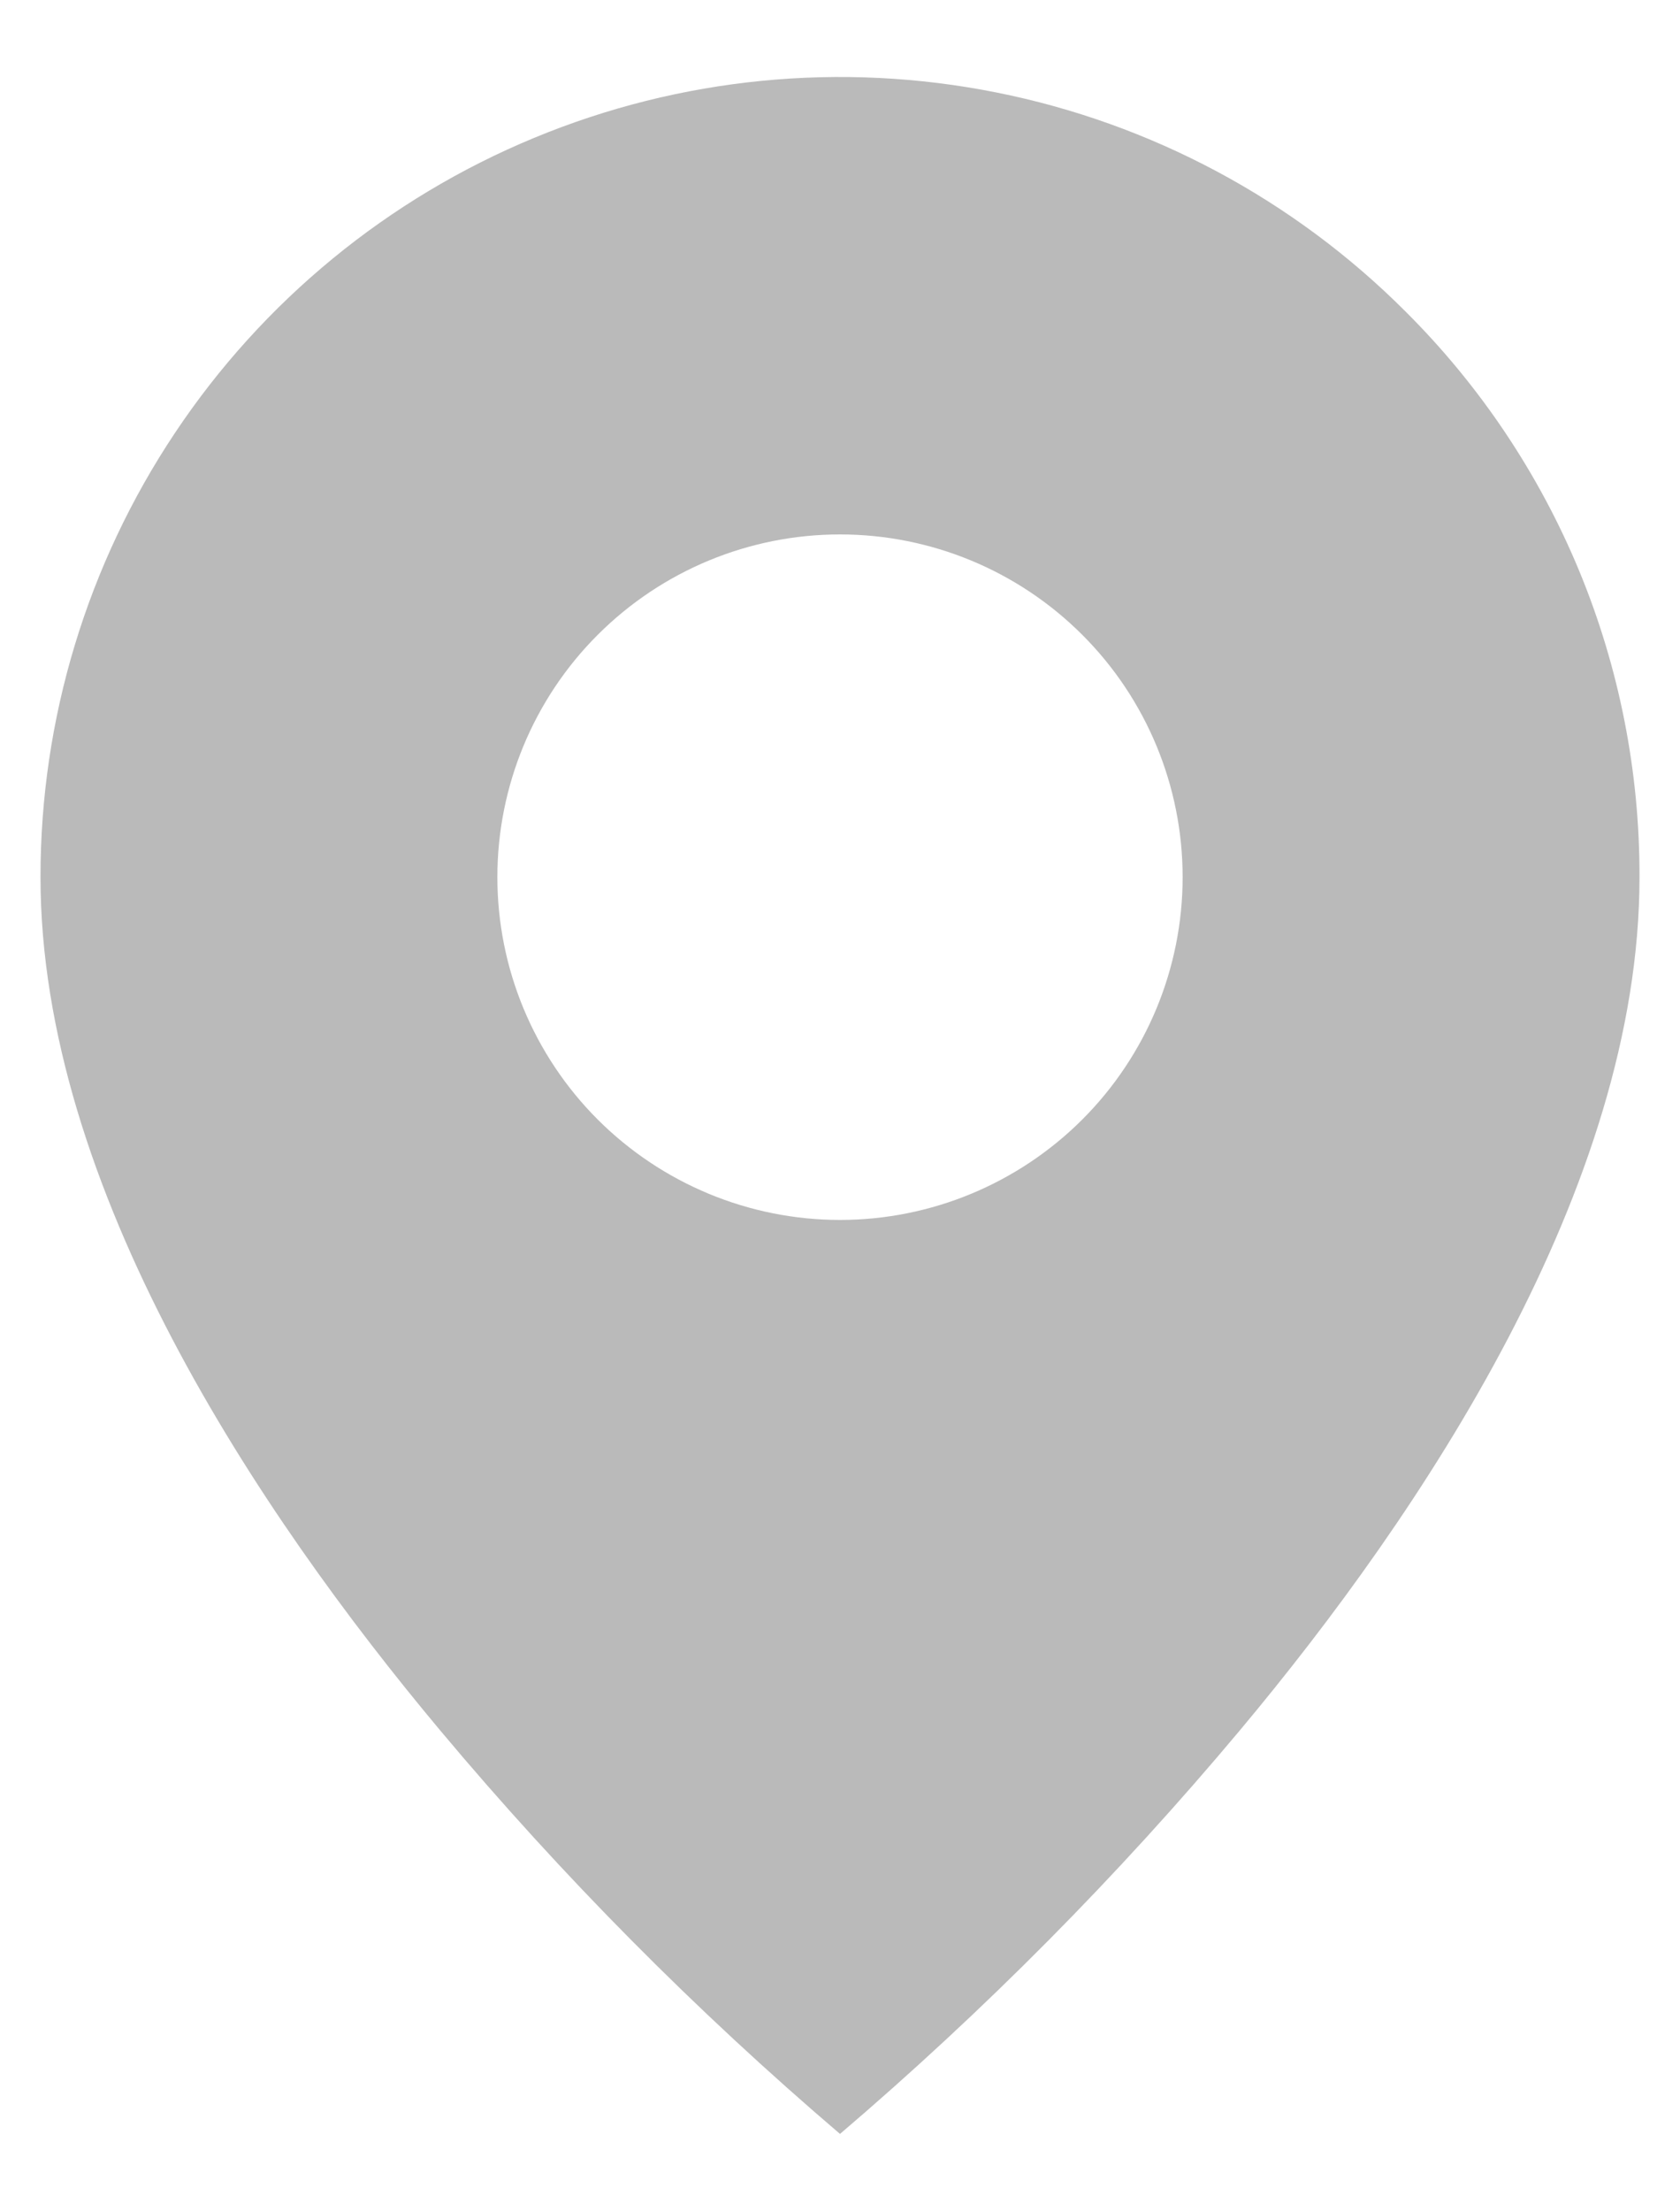 <svg width="19" height="25" viewBox="0 0 19 25" fill="none" xmlns="http://www.w3.org/2000/svg">
<path d="M9.5 24.125C7.869 22.733 6.356 21.208 4.979 19.564C2.913 17.096 0.458 13.42 0.458 9.917C0.457 8.128 0.987 6.379 1.981 4.891C2.974 3.403 4.387 2.243 6.04 1.559C7.693 0.874 9.511 0.695 11.266 1.045C13.02 1.394 14.632 2.256 15.896 3.522C16.738 4.36 17.405 5.356 17.86 6.454C18.314 7.552 18.545 8.729 18.542 9.917C18.542 13.42 16.087 17.096 14.021 19.564C12.644 21.208 11.131 22.733 9.5 24.125ZM9.5 6.042C8.472 6.042 7.487 6.45 6.76 7.177C6.033 7.903 5.625 8.889 5.625 9.917C5.625 10.944 6.033 11.93 6.76 12.657C7.487 13.383 8.472 13.792 9.5 13.792C10.528 13.792 11.513 13.383 12.24 12.657C12.967 11.93 13.375 10.944 13.375 9.917C13.375 8.889 12.967 7.903 12.24 7.177C11.513 6.45 10.528 6.042 9.5 6.042Z" fill="#BABABA"/>
</svg>
